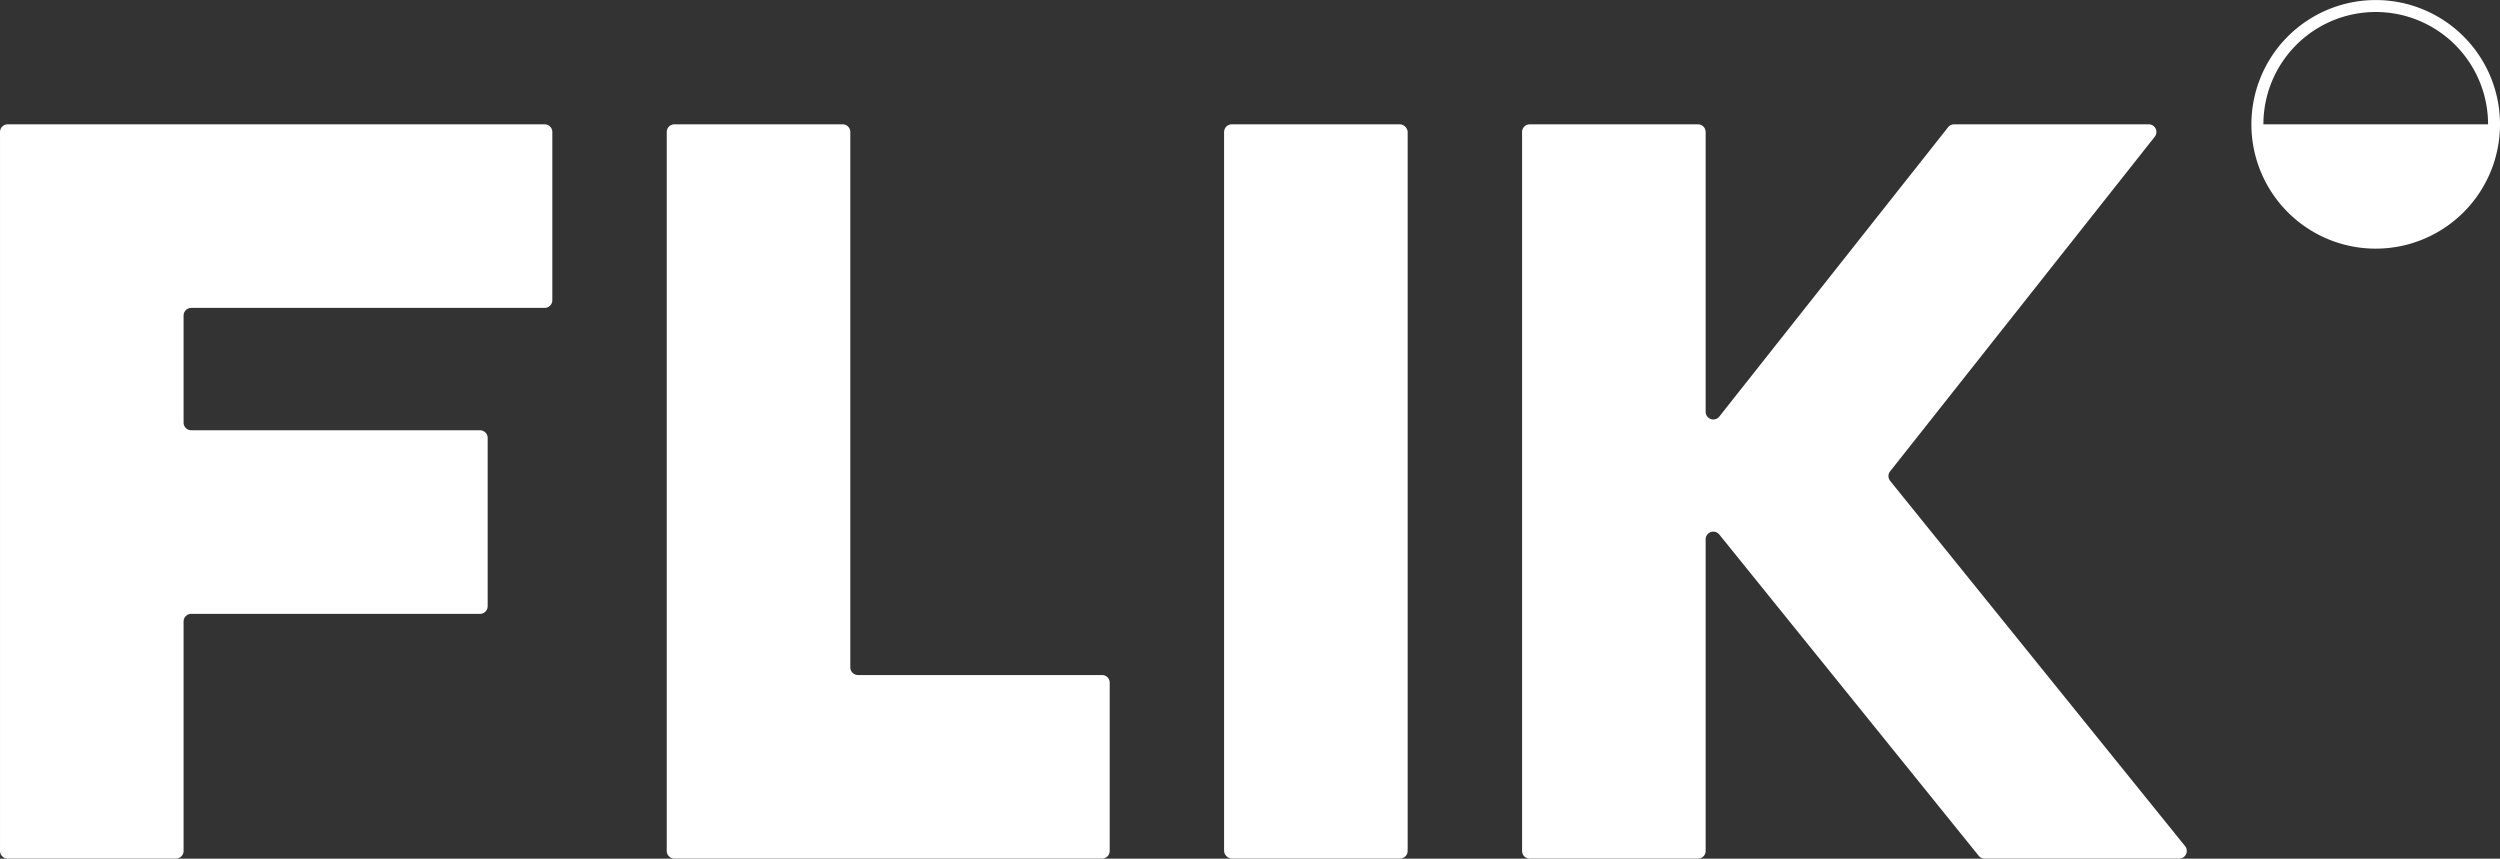 <svg id="Layer_1" data-name="Layer 1" xmlns="http://www.w3.org/2000/svg" viewBox="153.78 76.87 1546.7 531.23"><rect x="153.78" y="76.87" width="1546.7" height="531.23" fill="#333333" stroke="none"/><defs><style>.cls-1,.cls-2{fill:#fff;}.cls-1{fill-rule:evenodd;}.cls-3{fill:none;}</style></defs><path class="cls-1" d="M1623.58,76.9a76.9,76.9,0,1,0,76.9,76.89A76.89,76.89,0,0,0,1623.58,76.9Zm-69.48,76.89a69.48,69.48,0,1,1,139,0Z"/><path class="cls-1" d="M1502,608.07H1381.65a4.76,4.76,0,0,1-3.69-1.76l-160.5-198.76a4.74,4.74,0,0,0-8.43,3v192.8a4.74,4.74,0,0,1-4.74,4.74H1100.2a4.74,4.74,0,0,1-4.74-4.74V158.53a4.74,4.74,0,0,1,4.74-4.74h104.09a4.74,4.74,0,0,1,4.74,4.74V331.64a4.74,4.74,0,0,0,8.46,2.94l141.54-179a4.73,4.73,0,0,1,3.72-1.8h120.41a4.74,4.74,0,0,1,3.72,7.68l-163.71,207a4.75,4.75,0,0,0,0,5.92l182.45,225.94A4.74,4.74,0,0,1,1502,608.07Z"/><rect class="cls-2" x="911.1" y="153.79" width="113.57" height="454.28" rx="4.74"/><path class="cls-1" d="M566.28,603.33V158.53a4.74,4.74,0,0,1,4.74-4.74H675.11a4.74,4.74,0,0,1,4.74,4.74V489.76a4.74,4.74,0,0,0,4.74,4.74h151a4.74,4.74,0,0,1,4.74,4.74V603.33a4.74,4.74,0,0,1-4.74,4.74H571A4.74,4.74,0,0,1,566.28,603.33Z"/><path class="cls-1" d="M262.62,608.07H158.53a4.74,4.74,0,0,1-4.74-4.74V158.53a4.74,4.74,0,0,1,4.74-4.74H490.75a4.74,4.74,0,0,1,4.74,4.74V262.62a4.74,4.74,0,0,1-4.74,4.74H272.1a4.74,4.74,0,0,0-4.74,4.74v66.23a4.74,4.74,0,0,0,4.74,4.74H450.75a4.75,4.75,0,0,1,4.74,4.75V451.9a4.75,4.75,0,0,1-4.74,4.75H272.1a4.74,4.74,0,0,0-4.74,4.74V603.33A4.74,4.74,0,0,1,262.62,608.07Z"/><rect class="cls-3" width="1777.37" height="761.86"/></svg>